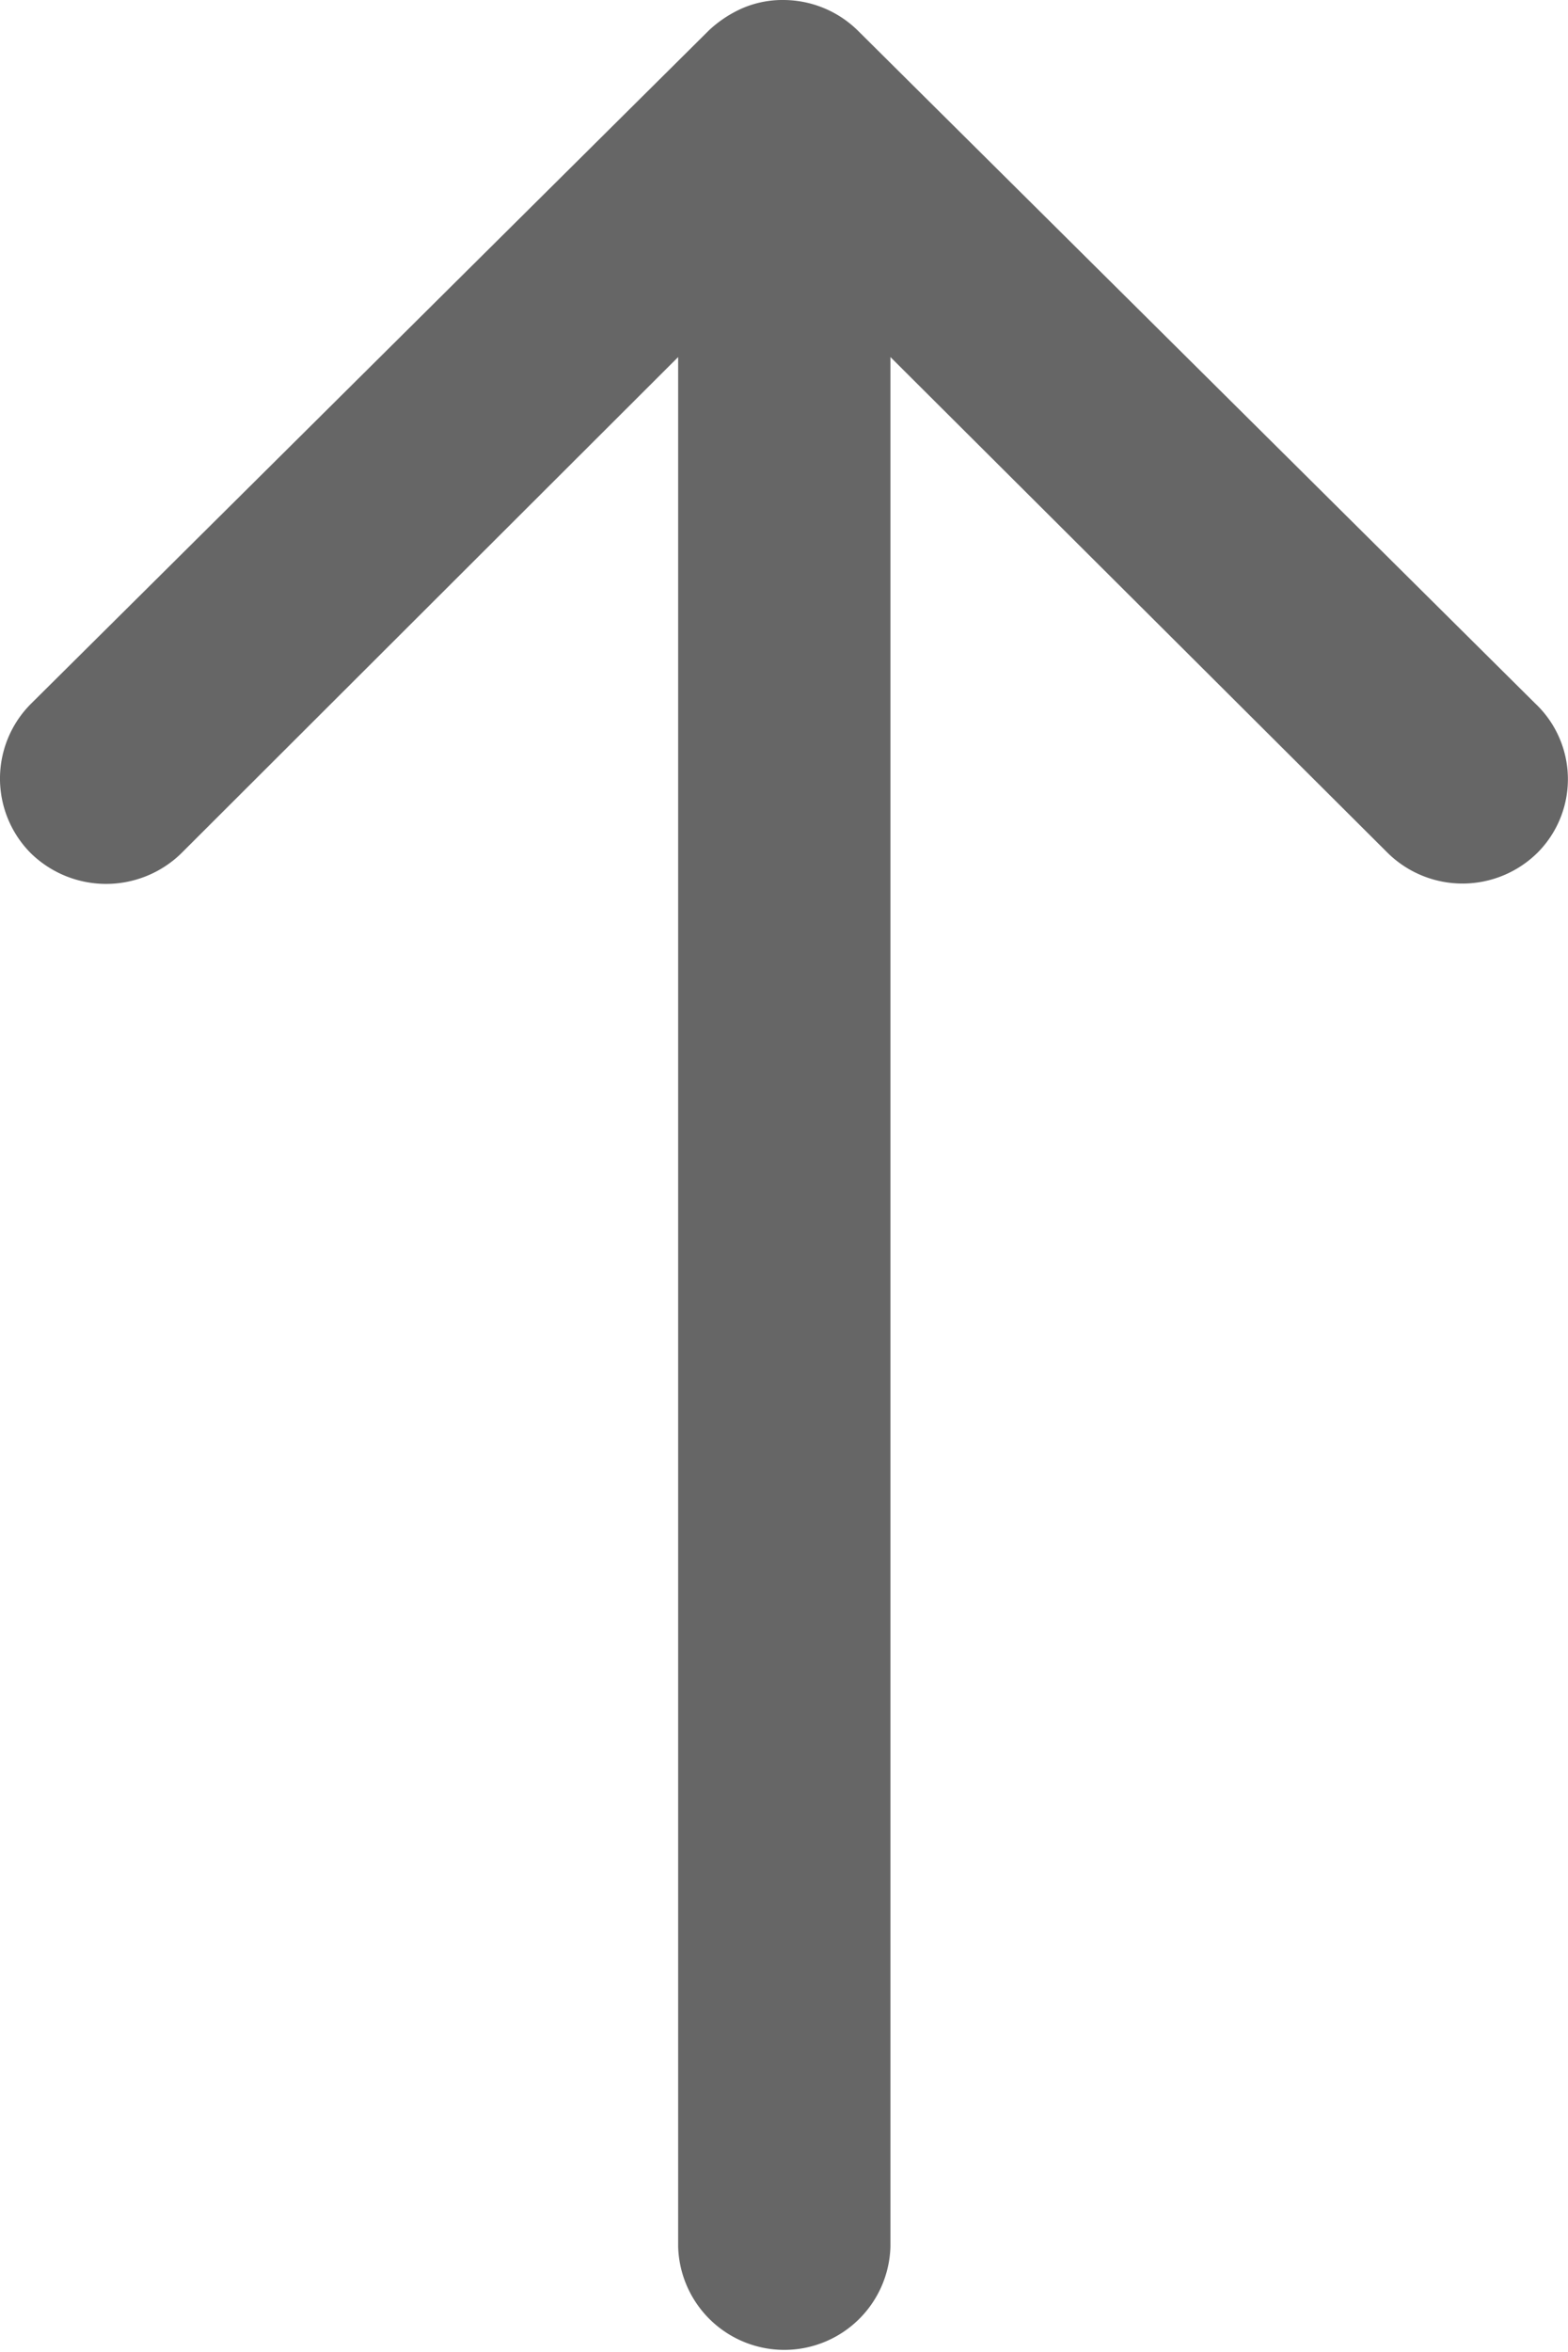 <svg xmlns="http://www.w3.org/2000/svg" width="16.007" height="24" viewBox="0 0 16.007 24">
  <path id="ico_top" d="M26.948,16.577a1.089,1.089,0,0,1-1.534.008l-5.077-5.06V30.807a1.084,1.084,0,0,1-2.167,0V11.525l-5.077,5.068a1.1,1.1,0,0,1-1.534-.008,1.079,1.079,0,0,1,.008-1.526L18.486,8.19h0a1.217,1.217,0,0,1,.342-.225,1.034,1.034,0,0,1,.417-.083A1.087,1.087,0,0,1,20,8.19l6.919,6.869A1.062,1.062,0,0,1,26.948,16.577Z" transform="translate(-11.247 -7.882)" fill="#666"/>
</svg>
